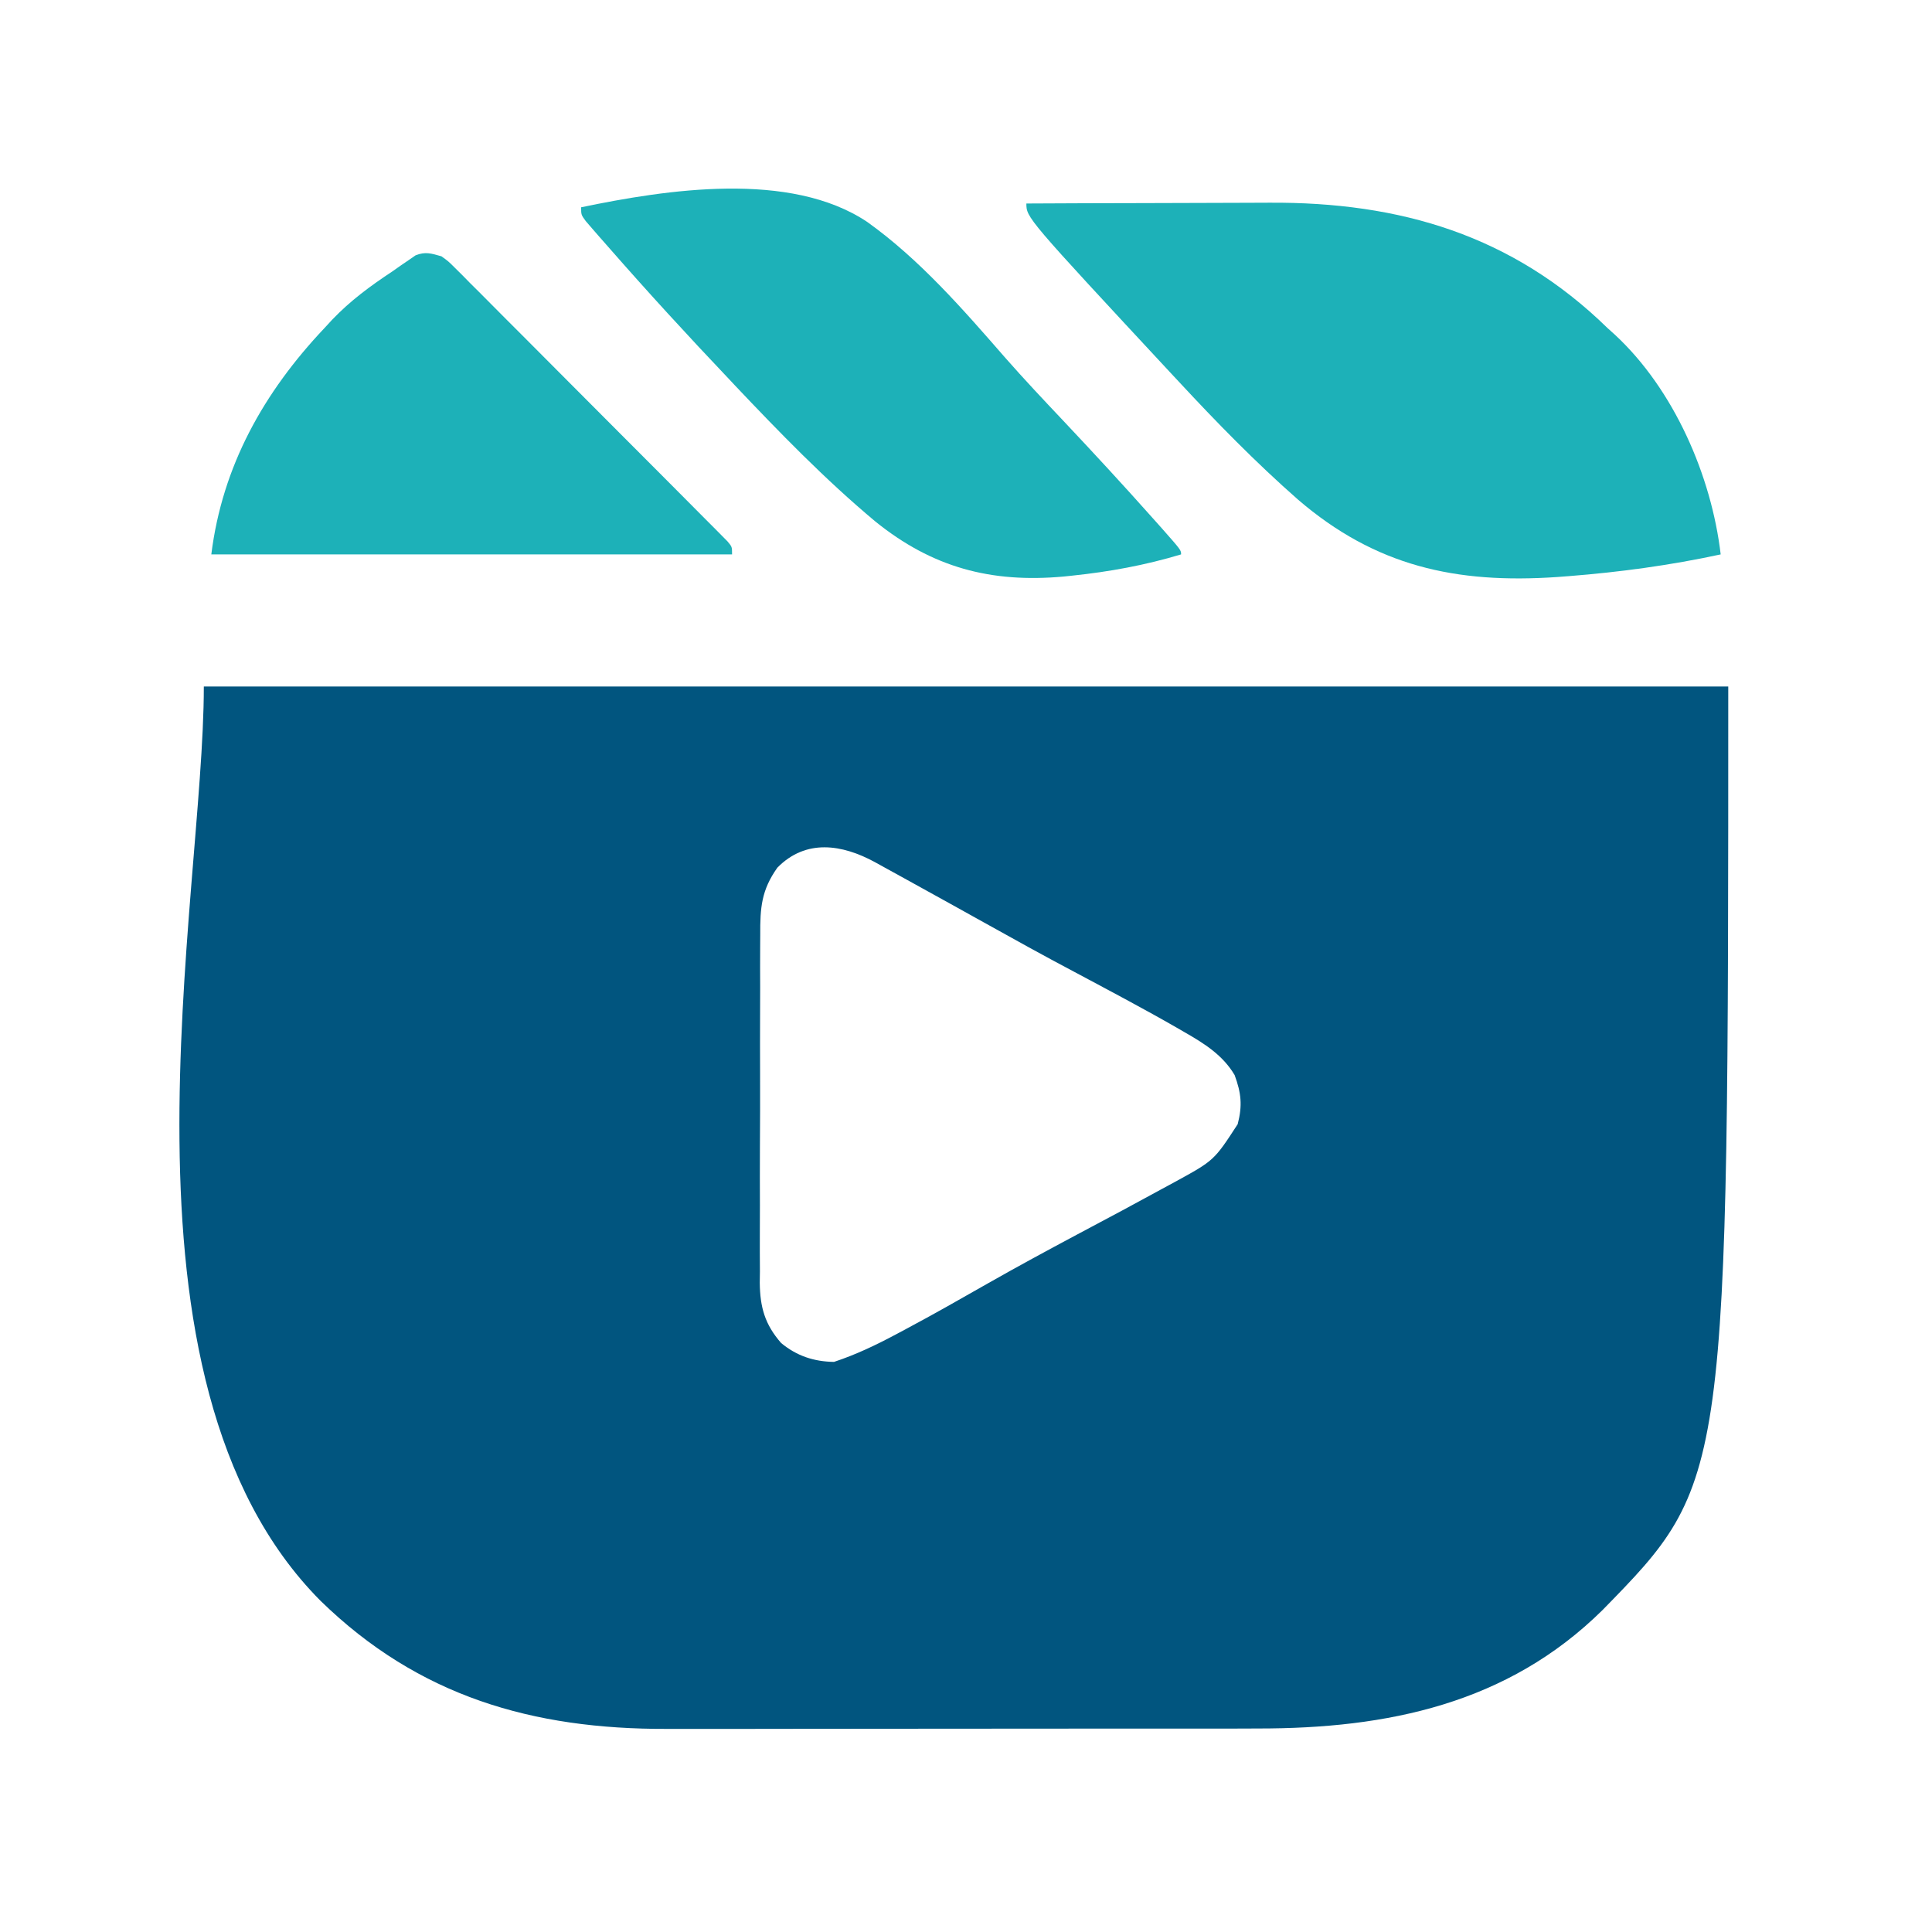 <svg width="24" height="24" viewBox="0 0 24 24" fill="none" xmlns="http://www.w3.org/2000/svg">
<path d="M2.532 8.528C8.781 8.528 15.03 8.528 21.469 8.528C21.469 18.404 21.469 18.404 19.908 20C18.727 21.167 17.232 21.473 15.628 21.472C15.541 21.472 15.453 21.472 15.366 21.473C15.13 21.473 14.893 21.473 14.657 21.473C14.509 21.473 14.361 21.473 14.213 21.473C13.695 21.474 13.178 21.474 12.66 21.474C12.179 21.474 11.699 21.474 11.218 21.475C10.804 21.476 10.39 21.476 9.976 21.476C9.729 21.476 9.482 21.476 9.236 21.477C9.003 21.477 8.771 21.477 8.539 21.477C8.454 21.477 8.369 21.477 8.285 21.477C6.617 21.482 5.2 21.074 3.982 19.886C1.242 17.131 2.532 11.179 2.532 8.528ZM9.657 10.778C9.458 11.058 9.442 11.277 9.444 11.615C9.444 11.665 9.443 11.715 9.443 11.767C9.442 11.932 9.442 12.098 9.443 12.263C9.442 12.378 9.442 12.493 9.442 12.609C9.441 12.85 9.441 13.092 9.442 13.333C9.443 13.642 9.442 13.951 9.44 14.26C9.439 14.498 9.439 14.736 9.44 14.974C9.44 15.088 9.439 15.202 9.439 15.316C9.438 15.475 9.439 15.634 9.44 15.794C9.439 15.841 9.438 15.887 9.438 15.936C9.442 16.239 9.501 16.452 9.704 16.684C9.898 16.844 10.109 16.914 10.36 16.918C10.633 16.828 10.883 16.708 11.136 16.573C11.175 16.552 11.213 16.532 11.252 16.511C11.596 16.328 11.934 16.135 12.273 15.942C12.637 15.735 13.005 15.536 13.374 15.339C13.937 15.04 13.937 15.04 14.496 14.736C14.528 14.718 14.561 14.701 14.594 14.683C15.082 14.416 15.082 14.416 15.375 13.965C15.436 13.731 15.418 13.576 15.337 13.355C15.19 13.107 14.961 12.963 14.716 12.823C14.683 12.803 14.649 12.784 14.614 12.764C14.194 12.523 13.765 12.297 13.338 12.069C12.962 11.87 12.59 11.664 12.219 11.457C11.969 11.317 11.718 11.179 11.467 11.04C11.375 10.989 11.283 10.939 11.192 10.888C11.135 10.857 11.078 10.825 11.021 10.794C10.945 10.752 10.945 10.752 10.867 10.709C10.462 10.489 10.013 10.417 9.657 10.778Z" fill="#01557F"/>
<path d="M12.75 2.528C13.232 2.525 13.714 2.524 14.196 2.523C14.42 2.522 14.644 2.522 14.868 2.521C15.085 2.52 15.302 2.519 15.518 2.519C15.6 2.519 15.682 2.518 15.764 2.518C17.396 2.508 18.789 2.923 19.969 4.075C19.999 4.102 20.03 4.13 20.062 4.159C20.794 4.838 21.26 5.91 21.375 6.887C20.75 7.022 20.125 7.107 19.488 7.157C19.441 7.16 19.393 7.164 19.344 7.168C18.086 7.254 17.087 7.034 16.124 6.206C15.599 5.745 15.112 5.246 14.637 4.734C14.613 4.708 14.589 4.682 14.564 4.656C12.75 2.704 12.75 2.704 12.75 2.528Z" fill="#1DB1B8"/>
<path d="M5.484 3.184C5.57 3.246 5.57 3.246 5.65 3.326C5.68 3.356 5.711 3.387 5.743 3.418C5.776 3.451 5.808 3.485 5.842 3.519C5.878 3.554 5.913 3.589 5.949 3.625C6.065 3.741 6.181 3.858 6.297 3.975C6.377 4.055 6.458 4.136 6.539 4.217C6.707 4.386 6.876 4.555 7.044 4.724C7.26 4.942 7.477 5.159 7.694 5.376C7.86 5.543 8.027 5.709 8.193 5.876C8.273 5.956 8.352 6.036 8.432 6.116C8.544 6.228 8.655 6.34 8.766 6.452C8.8 6.485 8.833 6.519 8.867 6.553C8.897 6.584 8.927 6.614 8.958 6.645C8.985 6.672 9.011 6.698 9.038 6.726C9.094 6.793 9.094 6.793 9.094 6.887C6.959 6.887 4.824 6.887 2.625 6.887C2.762 5.788 3.277 4.872 4.031 4.075C4.078 4.024 4.078 4.024 4.125 3.973C4.352 3.735 4.601 3.552 4.875 3.371C4.91 3.347 4.944 3.323 4.98 3.297C5.012 3.275 5.044 3.253 5.077 3.231C5.105 3.212 5.133 3.192 5.162 3.172C5.285 3.123 5.357 3.148 5.484 3.184Z" fill="#1DB1B8"/>
<path d="M10.773 2.757C11.425 3.223 11.965 3.845 12.489 4.446C12.723 4.712 12.965 4.969 13.209 5.227C13.585 5.626 13.957 6.029 14.322 6.439C14.358 6.479 14.394 6.519 14.431 6.561C14.672 6.834 14.672 6.834 14.672 6.887C14.227 7.021 13.78 7.103 13.318 7.151C13.284 7.154 13.249 7.158 13.213 7.162C12.309 7.244 11.58 7.05 10.87 6.475C10.248 5.955 9.683 5.372 9.126 4.784C9.102 4.758 9.078 4.733 9.054 4.707C8.544 4.17 8.043 3.624 7.555 3.066C7.52 3.027 7.486 2.988 7.451 2.948C7.42 2.912 7.389 2.876 7.357 2.84C7.33 2.809 7.303 2.778 7.276 2.746C7.219 2.668 7.219 2.668 7.219 2.575C8.277 2.355 9.814 2.116 10.773 2.757Z" fill="#1DB1B8"/>
</svg>
